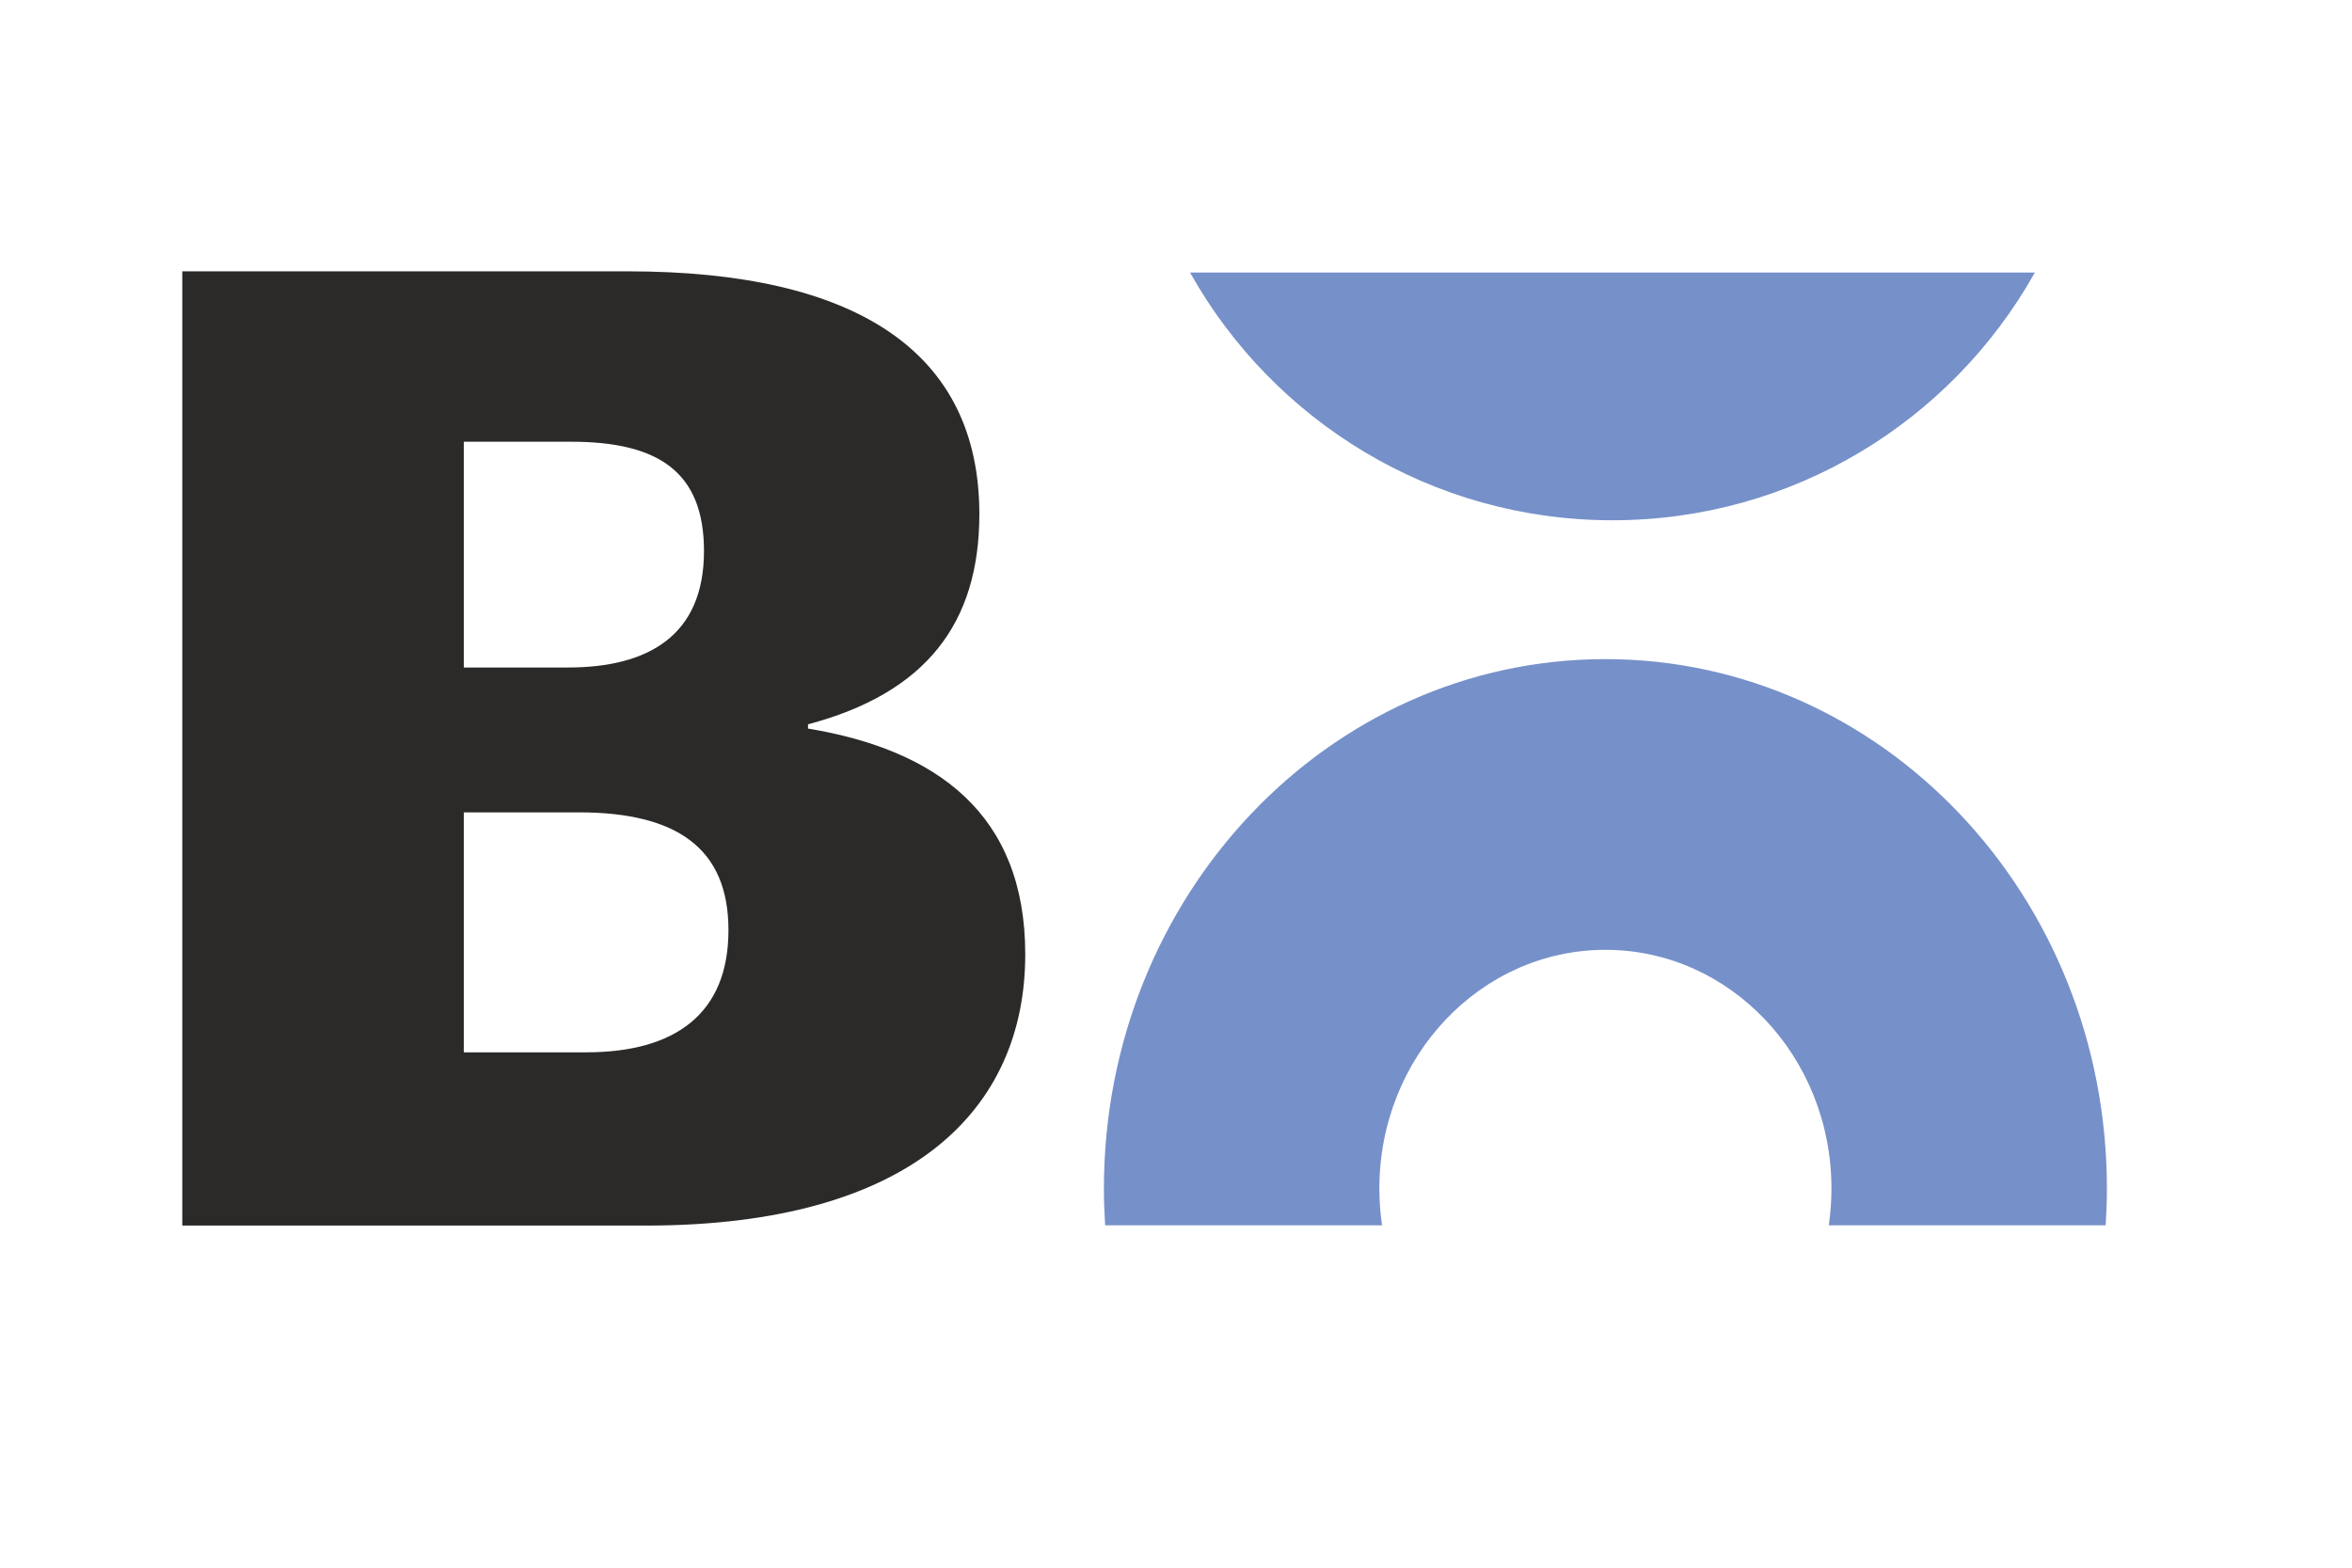 <?xml version="1.0" encoding="UTF-8"?> <svg xmlns="http://www.w3.org/2000/svg" xmlns:xlink="http://www.w3.org/1999/xlink" xmlns:xodm="http://www.corel.com/coreldraw/odm/2003" xml:space="preserve" width="300mm" height="200mm" version="1.1" style="shape-rendering:geometricPrecision; text-rendering:geometricPrecision; image-rendering:optimizeQuality; fill-rule:evenodd; clip-rule:evenodd" viewBox="0 0 30000 20000"> <defs> <style type="text/css"> .str0 {stroke:#7690C9;stroke-width:20;stroke-miterlimit:22.926} .fil0 {fill:#7690C9} .fil1 {fill:#2B2A29;fill-rule:nonzero} </style> </defs> <g id="Слой_x0020_1">  <path class="fil0 str0" d="M20477.16 8418.91c3527.41,0 6386.66,3019.32 6386.66,6743.88 0,154.41 -5.36,307.59 -15.01,459.39l-3511.03 0c21.45,-149.81 32.63,-303.3 32.63,-459.39 0,-1687.27 -1295.28,-3055.16 -2893.25,-3055.16 -1597.97,0 -2893.26,1367.89 -2893.26,3055.16 0,156.09 11.19,309.58 32.63,459.39l-3511.02 0c-9.65,-151.8 -15.01,-304.98 -15.01,-459.39 0,-3724.56 2859.4,-6743.88 6386.66,-6743.88z"></path> <path class="fil0 str0" d="M15196.14 3486.77l10741.71 0c-1056.63,1874.45 -3065.89,3140.64 -5370.93,3140.64 -2305.04,0 -4314.14,-1266.19 -5370.78,-3140.64z"></path> <path class="fil1" d="M5915.68 8515.79l0 -2880.48 1365.97 0c1112.26,0 1697.67,380.45 1697.67,1394.97 0,1086.95 -722,1485.51 -1736.72,1485.51l-1326.92 0zm0 4909.5l0 -3061.63 1463.51 0c1248.88,0 1912.35,452.91 1912.35,1503.63 0,1068.87 -682.98,1558 -1814.78,1558l-1561.08 0zm-3590.52 2210.17l5912.65 0c3395.37,0 4839.37,-1485.51 4839.37,-3460.19 0,-1793.49 -1131.77,-2608.72 -2770.95,-2880.48l0 -54.34c1502.59,-398.56 2185.54,-1286.25 2185.54,-2681.19 0,-2065.24 -1561.08,-3097.88 -4488.16,-3097.88l-5678.45 0 0 12174.08z"></path> </g> </svg> 